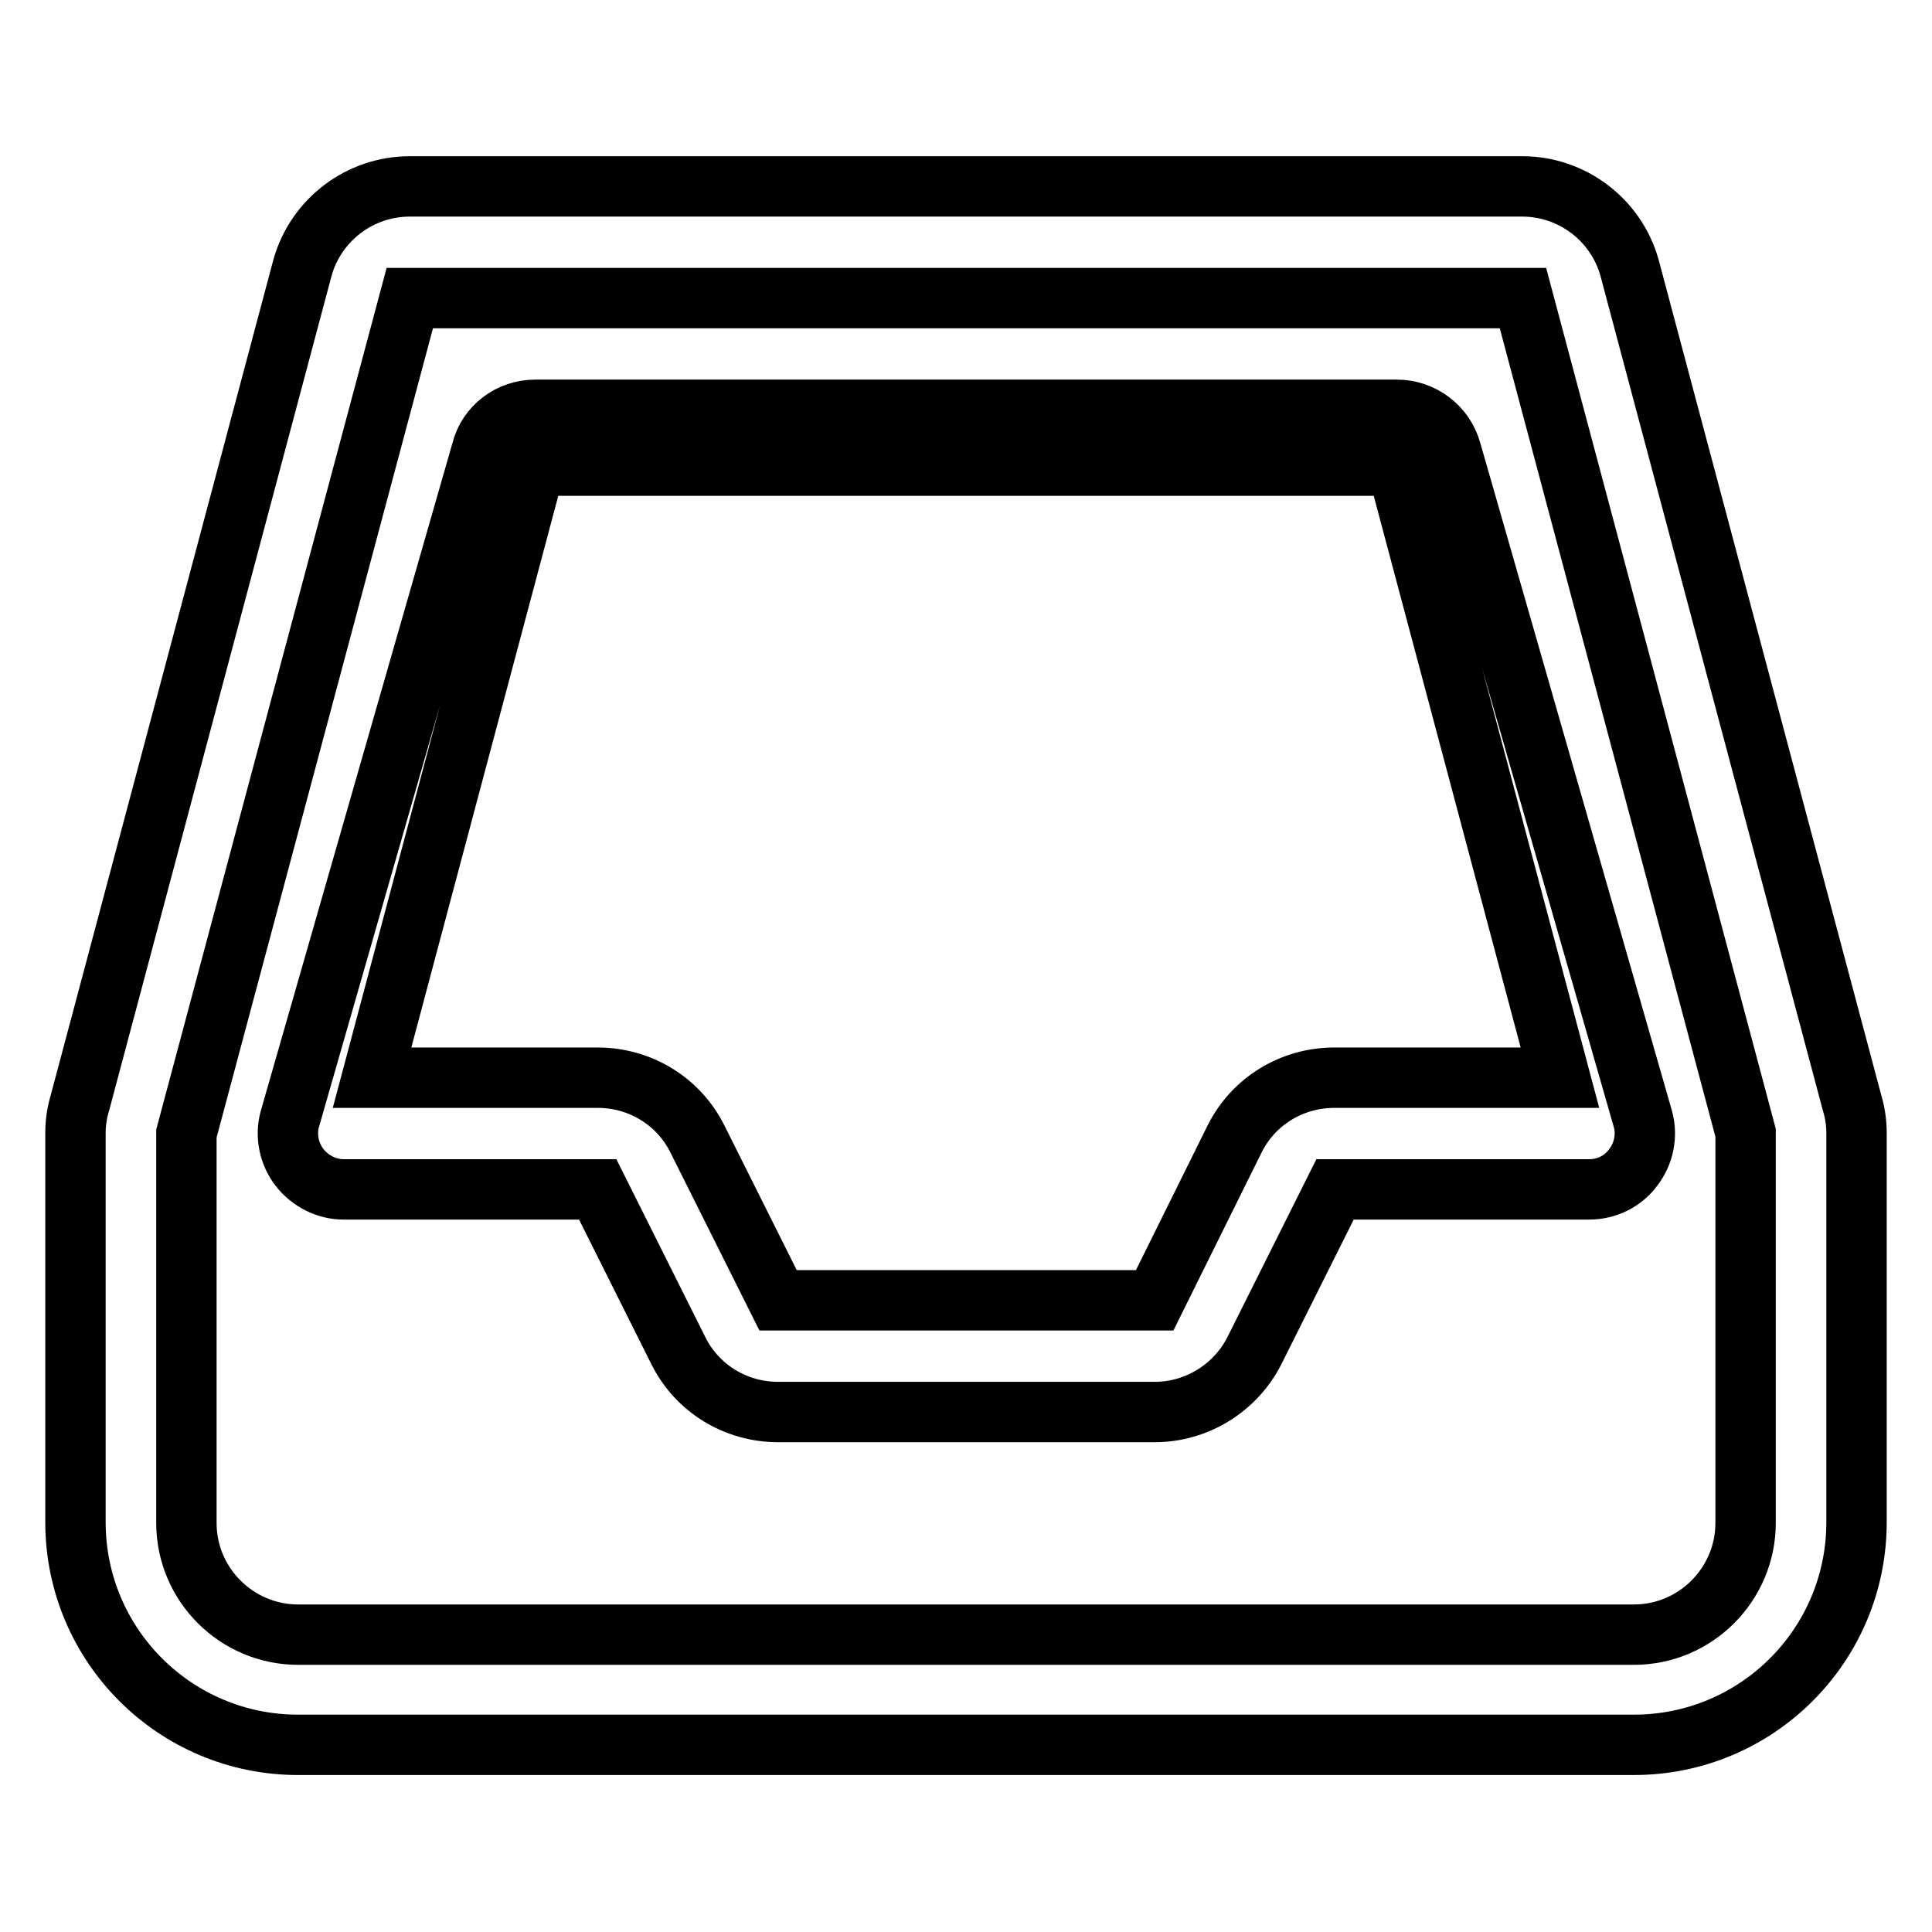 <?xml version="1.0" encoding="utf-8"?>
<!-- Svg Vector Icons : http://www.onlinewebfonts.com/icon -->
<!DOCTYPE svg PUBLIC "-//W3C//DTD SVG 1.1//EN" "http://www.w3.org/Graphics/SVG/1.1/DTD/svg11.dtd">
<svg version="1.1" xmlns="http://www.w3.org/2000/svg" xmlns:xlink="http://www.w3.org/1999/xlink" x="0px" y="0px" viewBox="0 0 256 256" enable-background="new 0 0 256 256" xml:space="preserve">
<g> <path stroke-width="8" fill-opacity="0" stroke="#000000"  d="M245.4,146.1L215.9,35.4c-1.8-6.3-7.6-10.7-14.2-10.7H54.3c-6.6,0-12.4,4.4-14.2,10.7L10.6,146.1 c-0.4,1.3-0.6,2.7-0.6,4v51.6c0,16.3,13.2,29.5,29.5,29.5h177c16.3,0,29.5-13.2,29.5-29.5v-51.6C246,148.8,245.8,147.4,245.4,146.1 z M231.3,201.8c0,8.1-6.6,14.8-14.8,14.8h-177c-8.1,0-14.8-6.6-14.8-14.8v-51.6L54.3,39.5h147.5l29.5,110.6V201.8z M185.1,54.3 H70.9c-3.3,0-6.3,2.2-7.1,5.5l-25.4,88.5c-0.6,2.2-0.1,4.6,1.3,6.4c1.4,1.8,3.6,2.9,5.8,2.9h33.7l10.7,21.4c2.5,5,7.6,8.1,13.2,8.1 H153c5.6,0,10.7-3.2,13.2-8.1l10.7-21.4h33.7c2.3,0,4.5-1.1,5.8-2.9c1.4-1.8,1.9-4.2,1.3-6.4l-25.4-88.5 C191.4,56.5,188.4,54.3,185.1,54.3z M189.1,142.8h-12.3c-5.6,0-10.7,3.1-13.2,8.1L153,172.3h-49.9l-10.7-21.4 c-2.5-5-7.6-8.1-13.2-8.1H49.3l21.6-81.1h114.2l21.6,81.1H189.1z"/></g>
</svg>